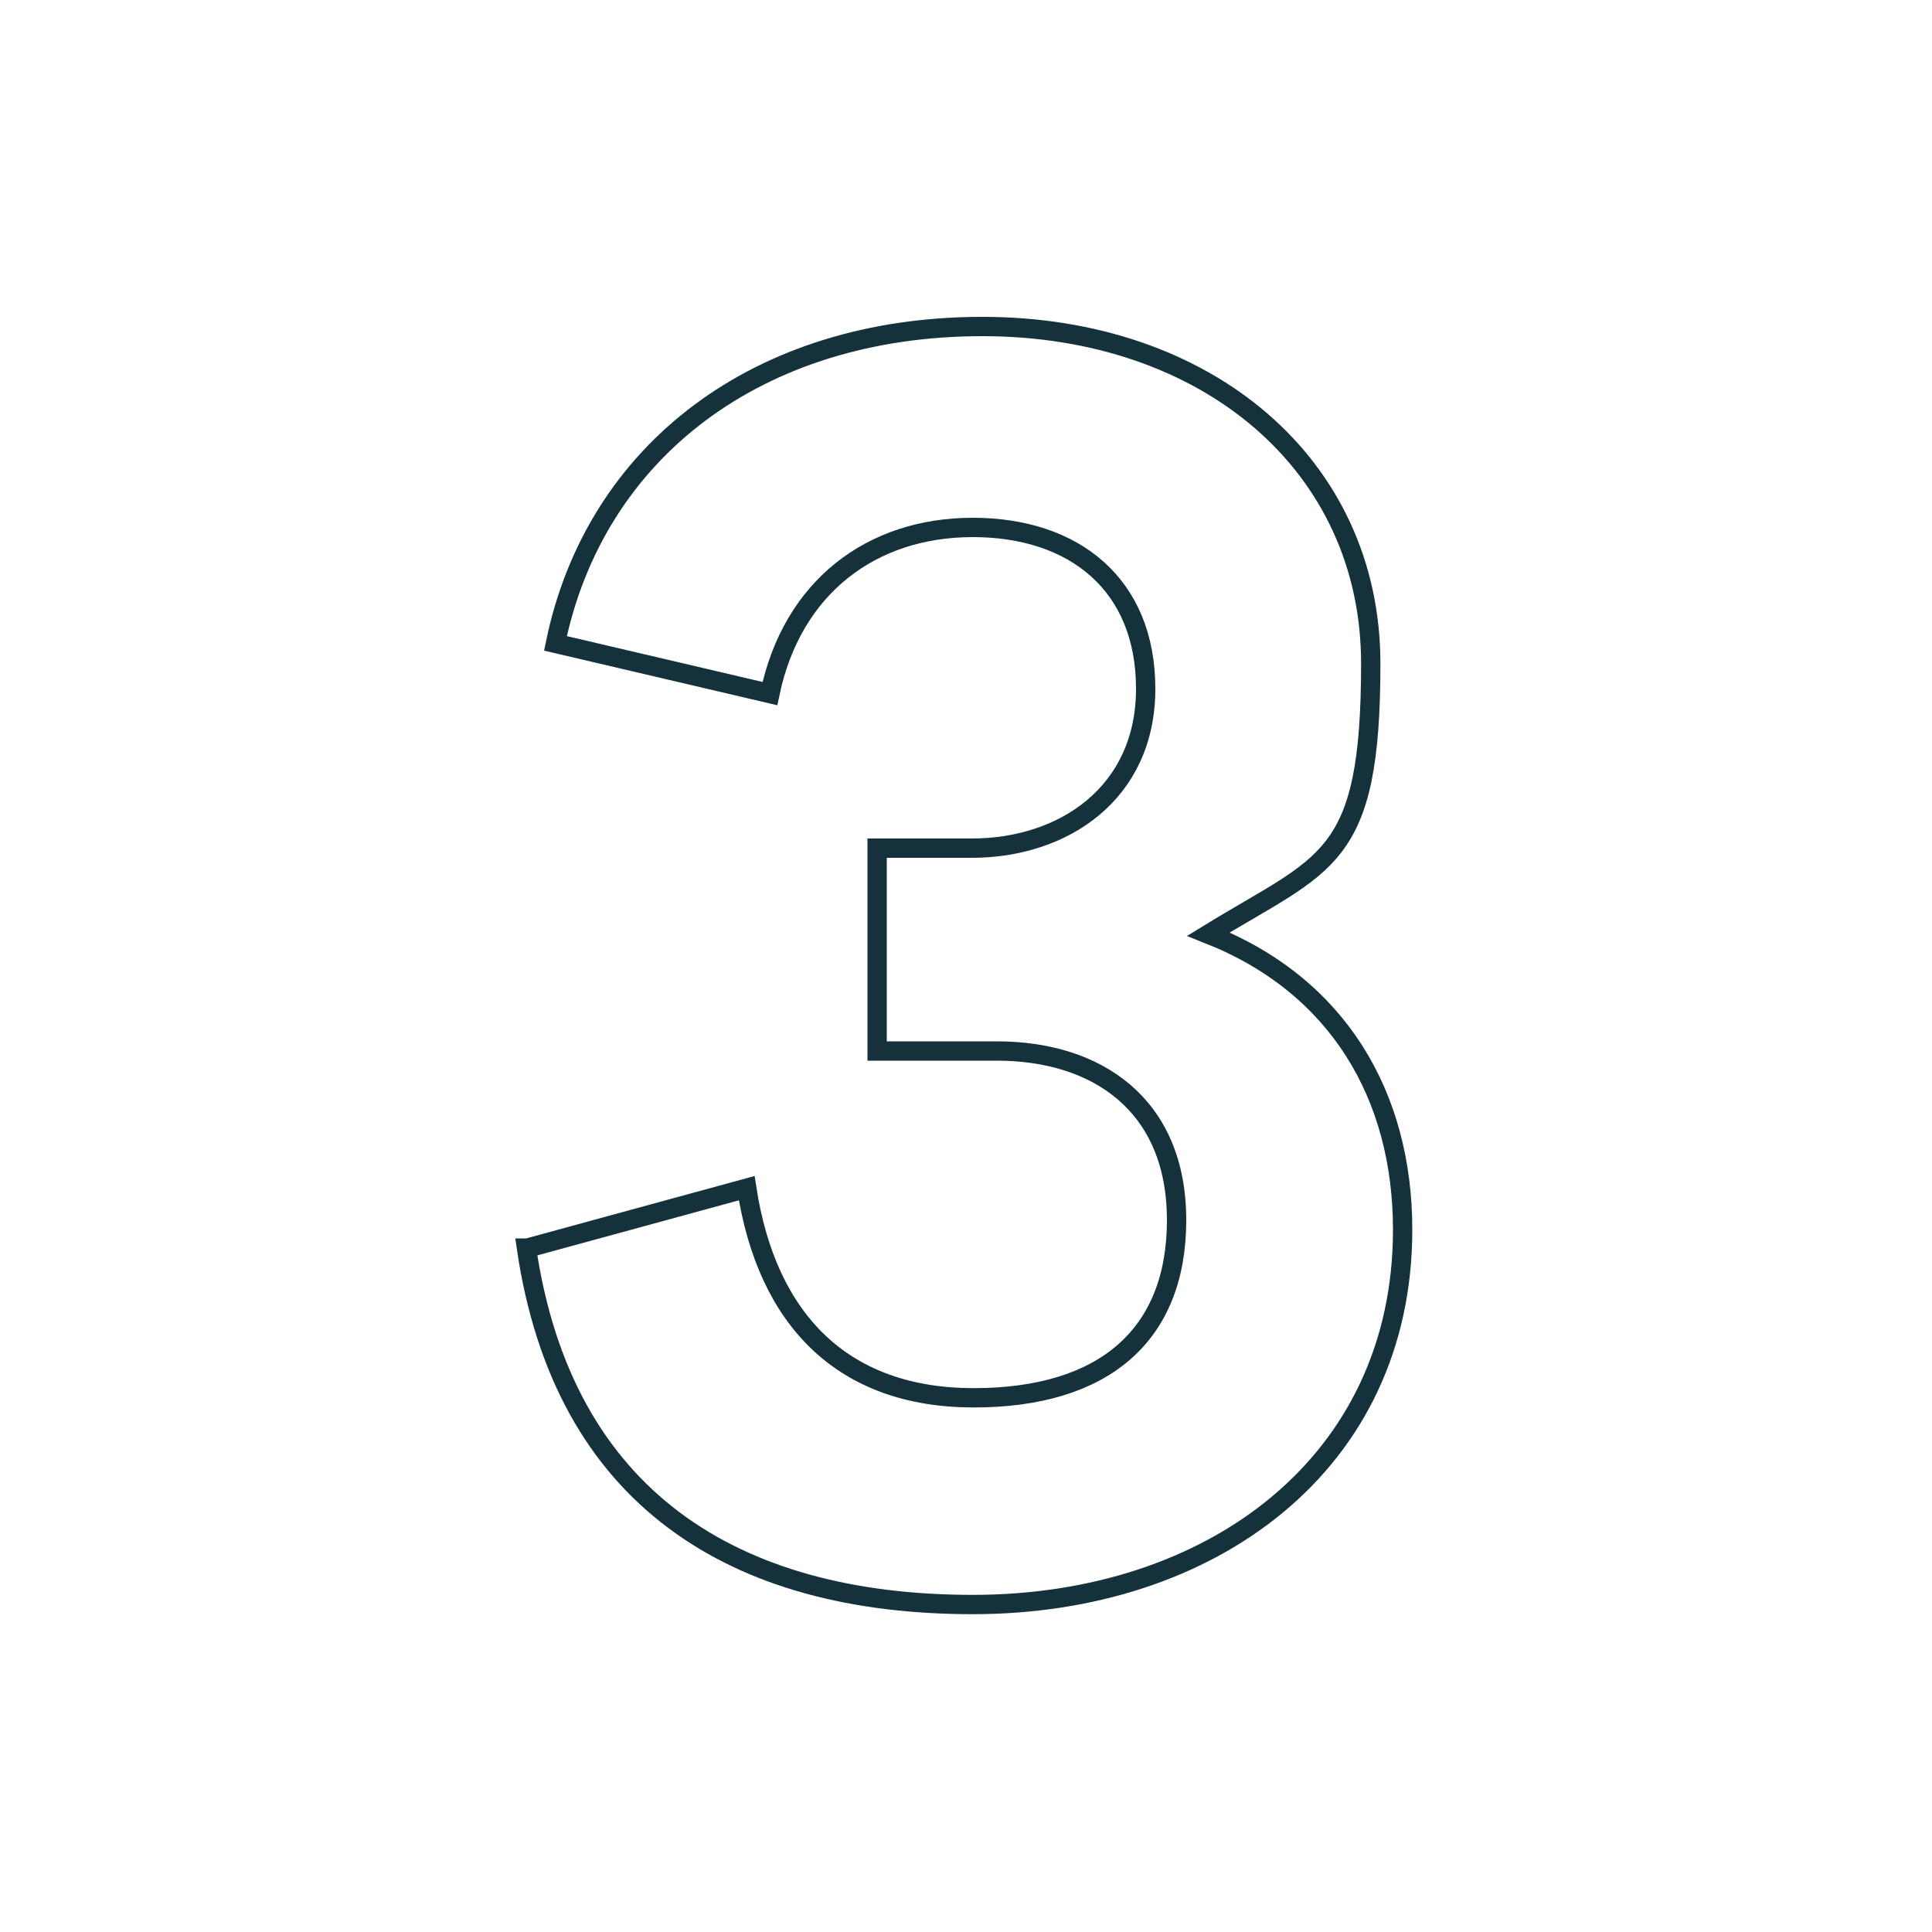 <?xml version="1.0" encoding="UTF-8"?>
<svg id="Warstwa_1" xmlns="http://www.w3.org/2000/svg" version="1.1" viewBox="0 0 200 200">
  <!-- Generator: Adobe Illustrator 29.0.1, SVG Export Plug-In . SVG Version: 2.1.0 Build 192)  -->
  <defs>
    <style>
      .st0 {
        fill: none;
        stroke: #14313c;
        stroke-miterlimit: 10;
        stroke-width: 2px;
      }
    </style>
  </defs>
  <path class="st0" d="M54.6,129.2l22.7-6.2c2.1,13.7,10,21.7,23.5,21.7s21-6.5,21-18.4-8.2-17.5-18.6-17.5h-12.4v-21h9.8c9.5,0,18-5.7,18-16.5s-7.4-16.7-17.9-16.7-18.7,6.2-21,17.2l-22.2-5.2c4.1-19.9,21-32.8,44.2-32.8s40.2,14.3,40.2,34.9-4.6,20.5-16.8,28c13.4,5.3,20.1,16.7,20.1,30.6,0,24.2-19.8,38.8-44.5,38.8s-42.4-11-46.2-36.9Z"/>
</svg>